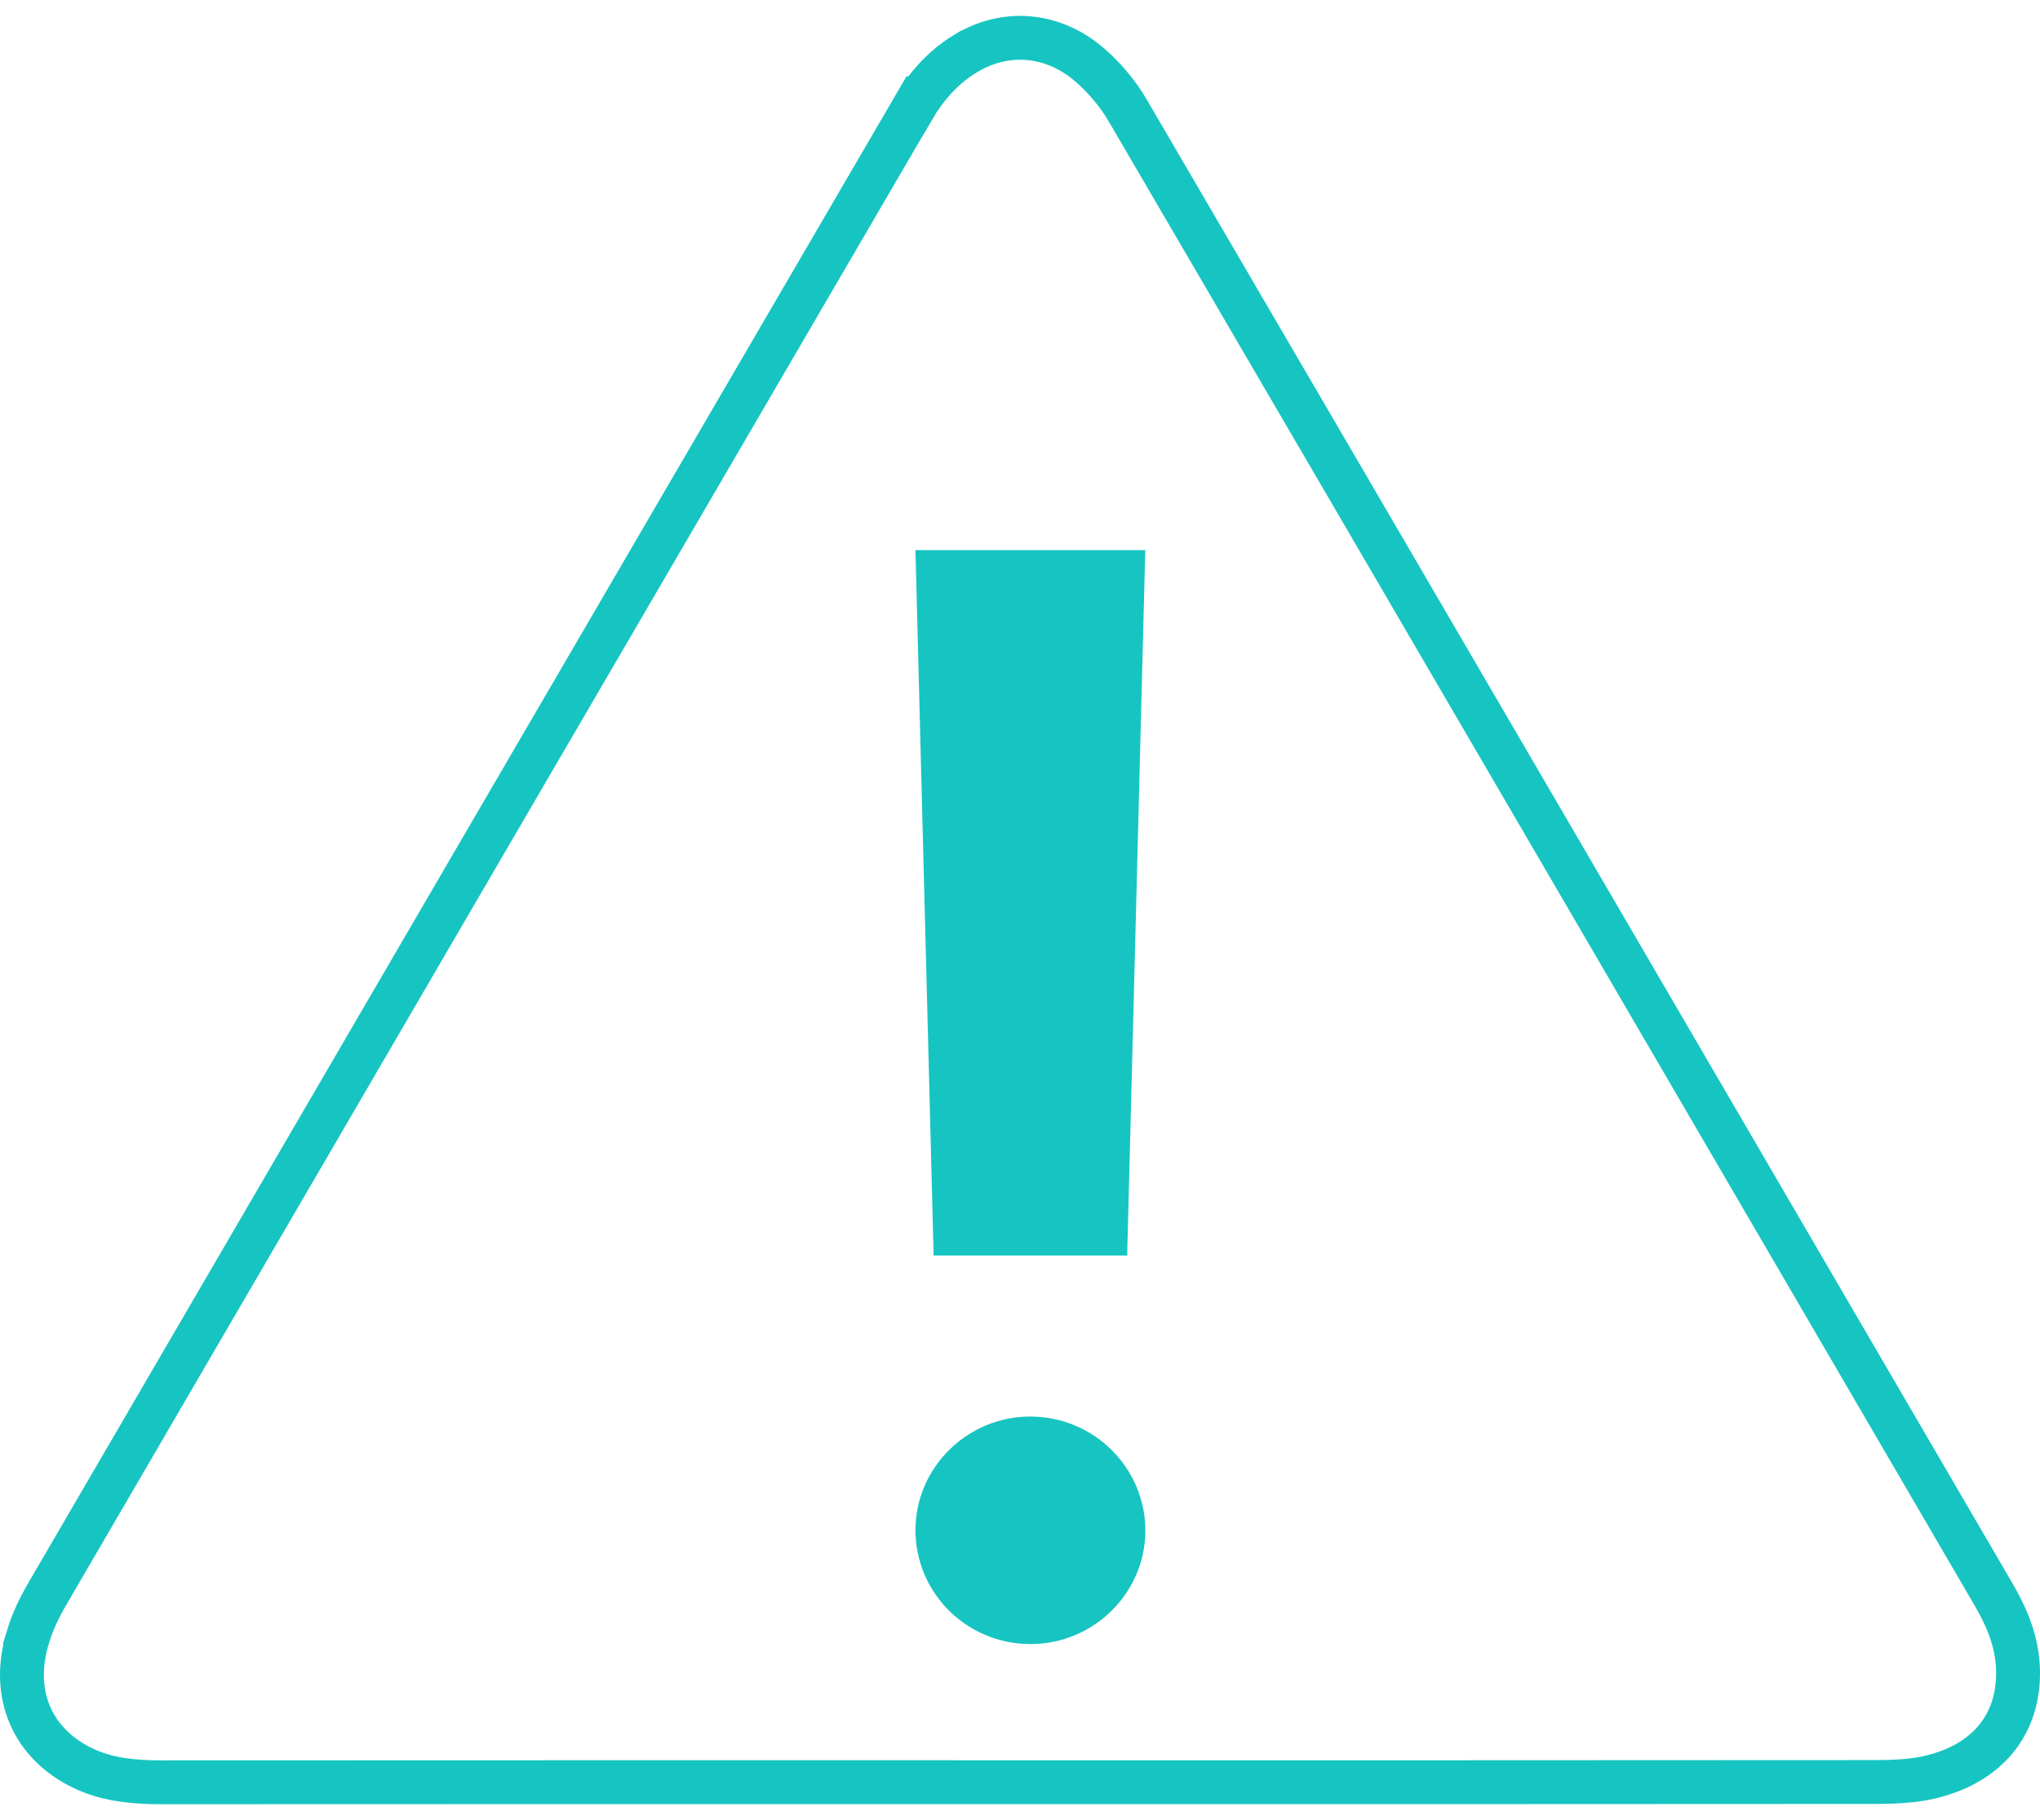<svg width="93" height="83" viewBox="0 0 93 83" fill="none" xmlns="http://www.w3.org/2000/svg">
<path d="M44.098 2.395C45.785 1.408 47.77 1.503 49.391 2.728L49.709 2.987C50.29 3.497 50.82 4.107 51.236 4.753L51.408 5.032C57.995 16.308 64.575 27.587 71.153 38.867L90.885 72.711C91.412 73.615 91.79 74.501 91.934 75.427L91.981 75.826C92.087 77.174 91.75 78.306 91.091 79.173C90.47 79.989 89.516 80.631 88.228 80.978L87.967 81.044C87.424 81.169 86.84 81.227 86.231 81.249L85.616 81.261C72.568 81.273 59.518 81.269 46.467 81.269C33.433 81.269 20.401 81.266 7.366 81.274C6.127 81.274 5.022 81.162 4.021 80.737L3.821 80.648H3.82C1.485 79.546 0.478 77.277 1.263 74.676L1.262 74.675C1.408 74.19 1.609 73.707 1.847 73.242L2.097 72.784C15.255 50.185 28.428 27.593 41.598 5L41.599 5.001C42.203 3.966 42.947 3.12 43.903 2.513L44.097 2.395H44.098Z" stroke="#16C5C1" stroke-width="2"/>
<path d="M41.734 25.084C45.261 25.084 48.715 25.084 52.211 25.084C51.935 35.816 51.662 46.514 51.386 57.253C48.452 57.253 45.55 57.253 42.563 57.253C42.287 46.545 42.011 35.837 41.734 25.084Z" fill="#16C5C1"/>
<path d="M41.736 69.751C41.744 66.912 44.11 64.588 46.98 64.595C49.878 64.601 52.228 66.948 52.215 69.819C52.203 72.658 49.837 74.982 46.965 74.971C44.059 74.961 41.725 72.635 41.736 69.751Z" fill="#16C5C1"/>
</svg>
